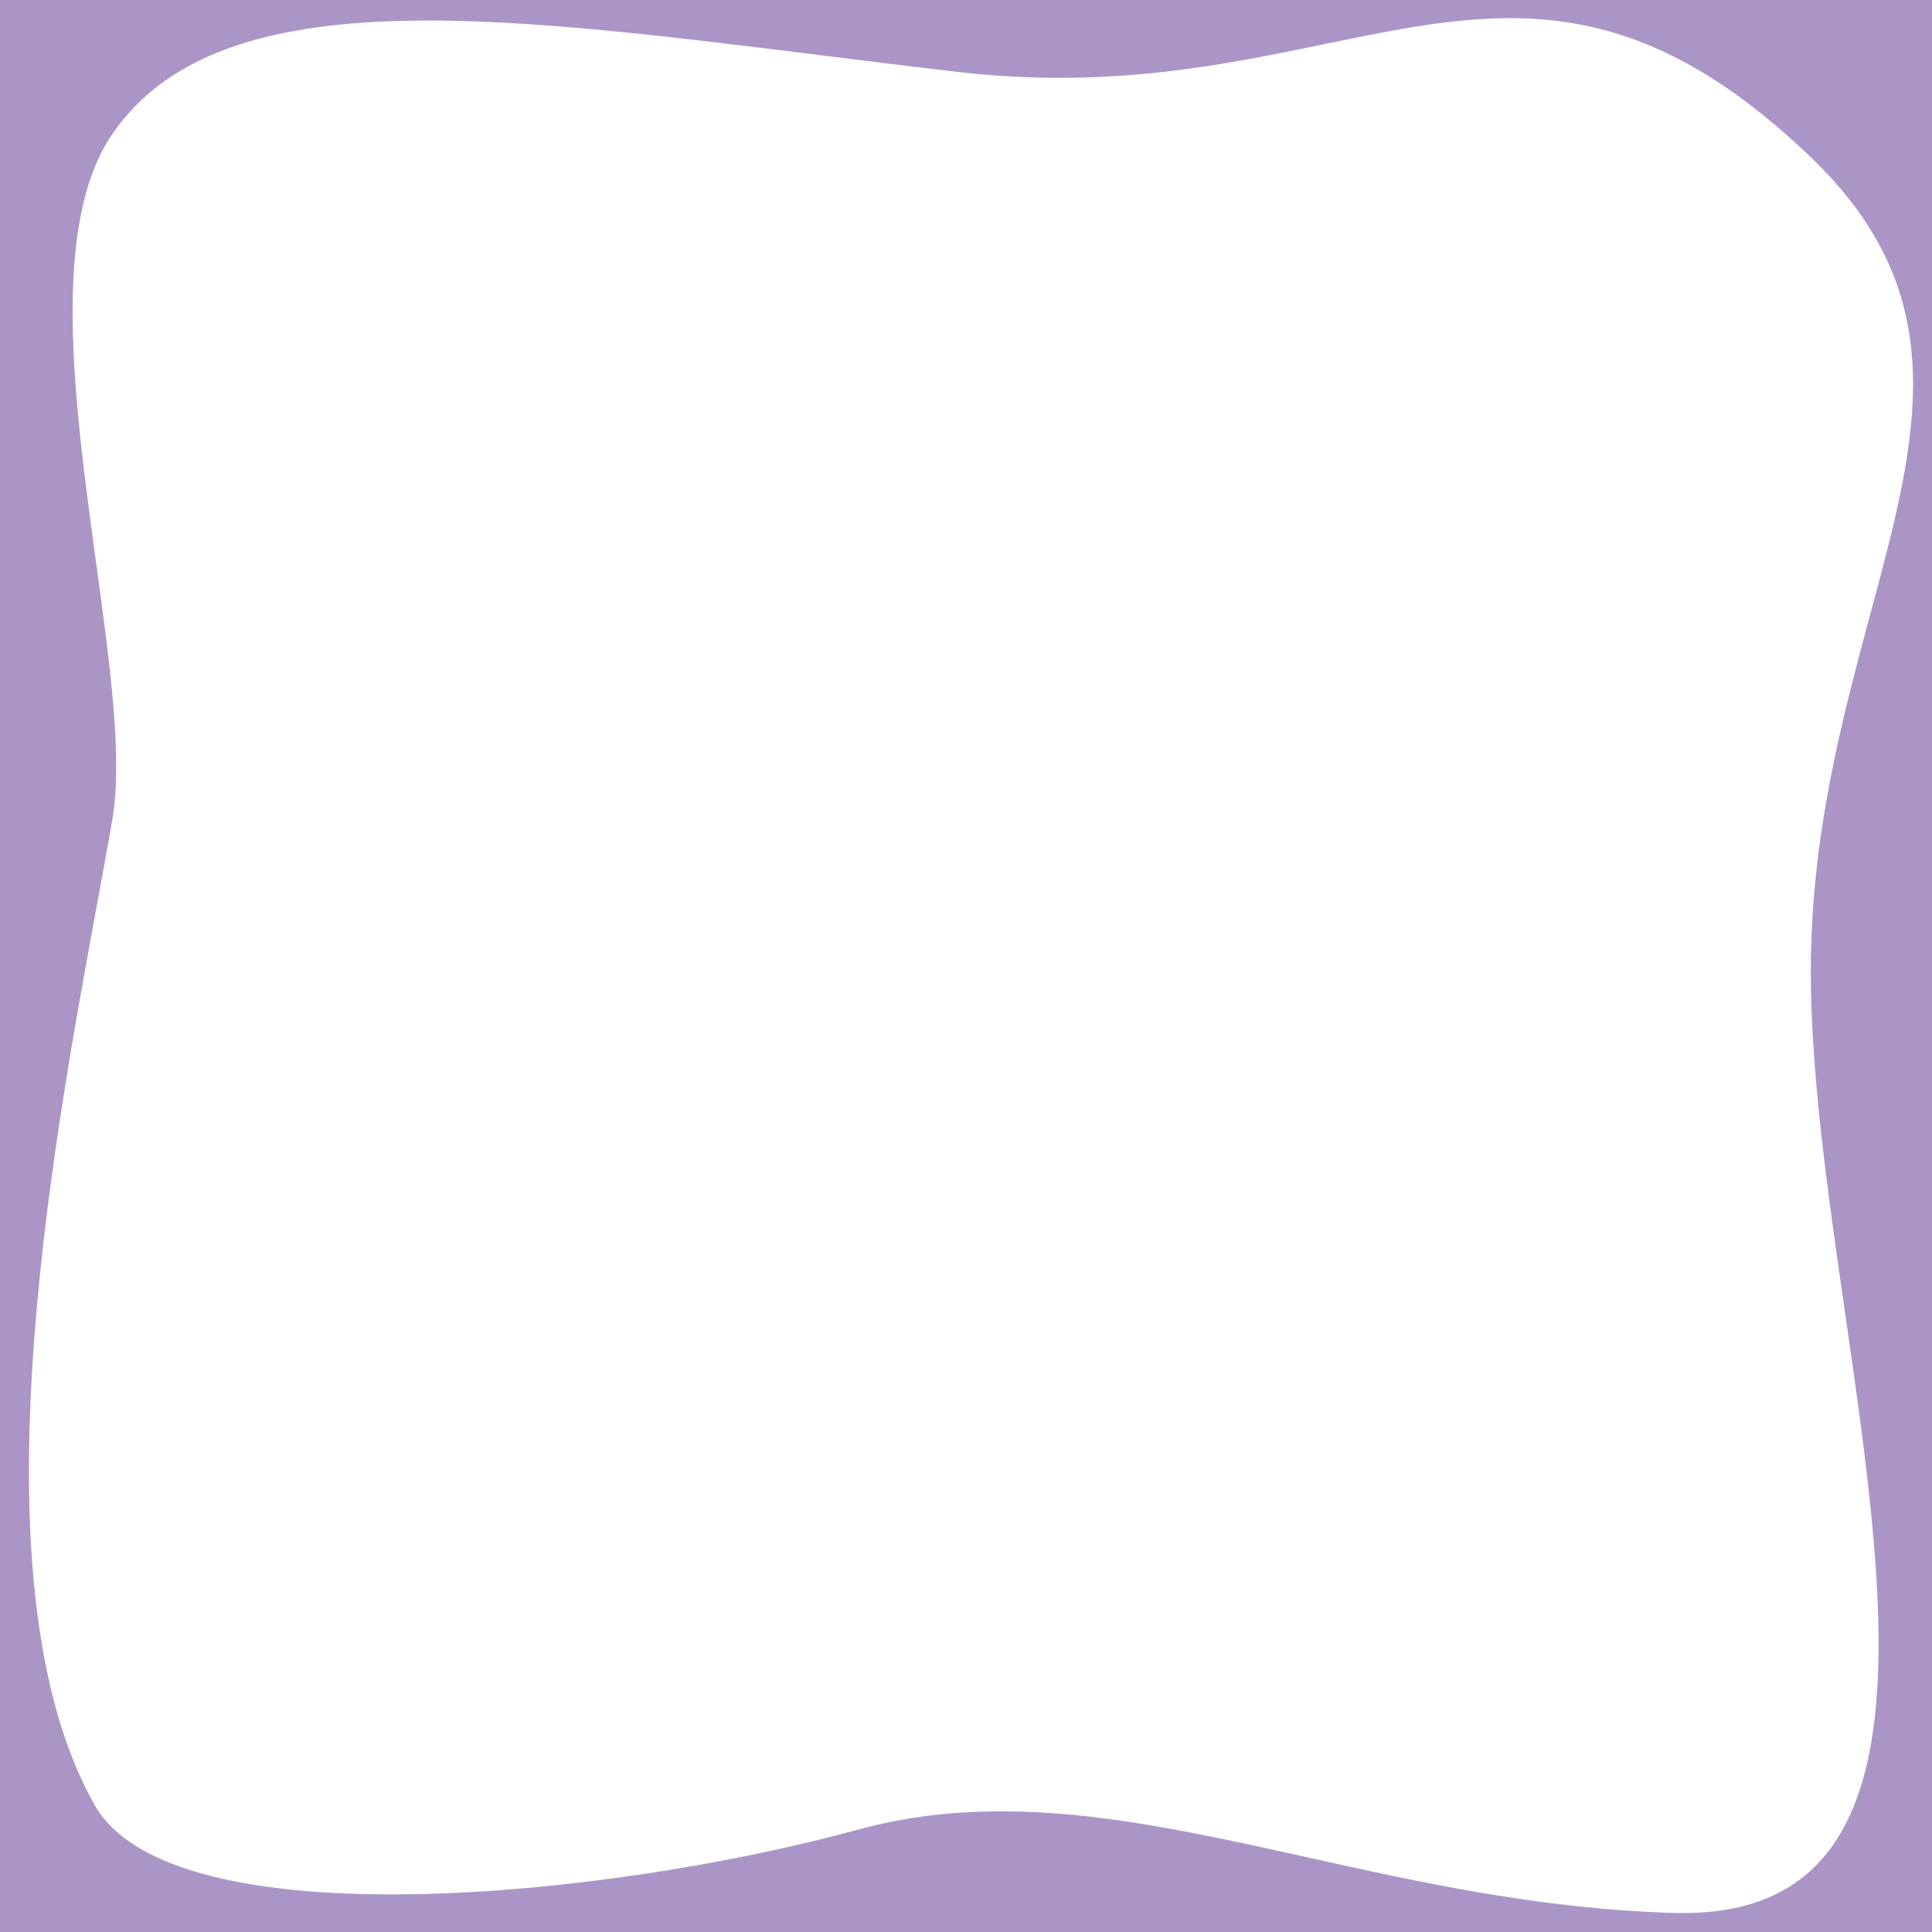 <svg width="510" height="510" viewBox="0 0 510 510" fill="none" xmlns="http://www.w3.org/2000/svg">
<path fill-rule="evenodd" clip-rule="evenodd" d="M510 0H0V510H510V0ZM487.057 346.544C482.551 315.261 478.01 283.734 478.01 256.551C478.01 220.489 486.305 189.659 493.697 162.182C506.308 115.311 516.294 78.194 478.01 41.5C429.625 -4.876 394.406 2.399 349.764 11.621C322.666 17.218 292.095 23.533 253 19C240.838 17.59 228.886 16.102 217.211 14.648C129.539 3.734 57.528 -5.232 29.678 35.349C13.191 59.372 19.609 106.36 25.389 148.685C29.027 175.323 32.413 200.115 29.678 216.173C28.55 222.798 27.141 230.449 25.584 238.903C13.476 304.649 -7.573 418.937 25 476.5C45.398 512.549 160.61 501.039 226.305 483.02C264.754 472.474 303.004 480.955 345.111 490.292C374.95 496.909 406.726 503.955 441.883 504.964C510.156 506.924 498.724 427.554 487.057 346.544Z" fill="#AB95C6"/>
</svg>
